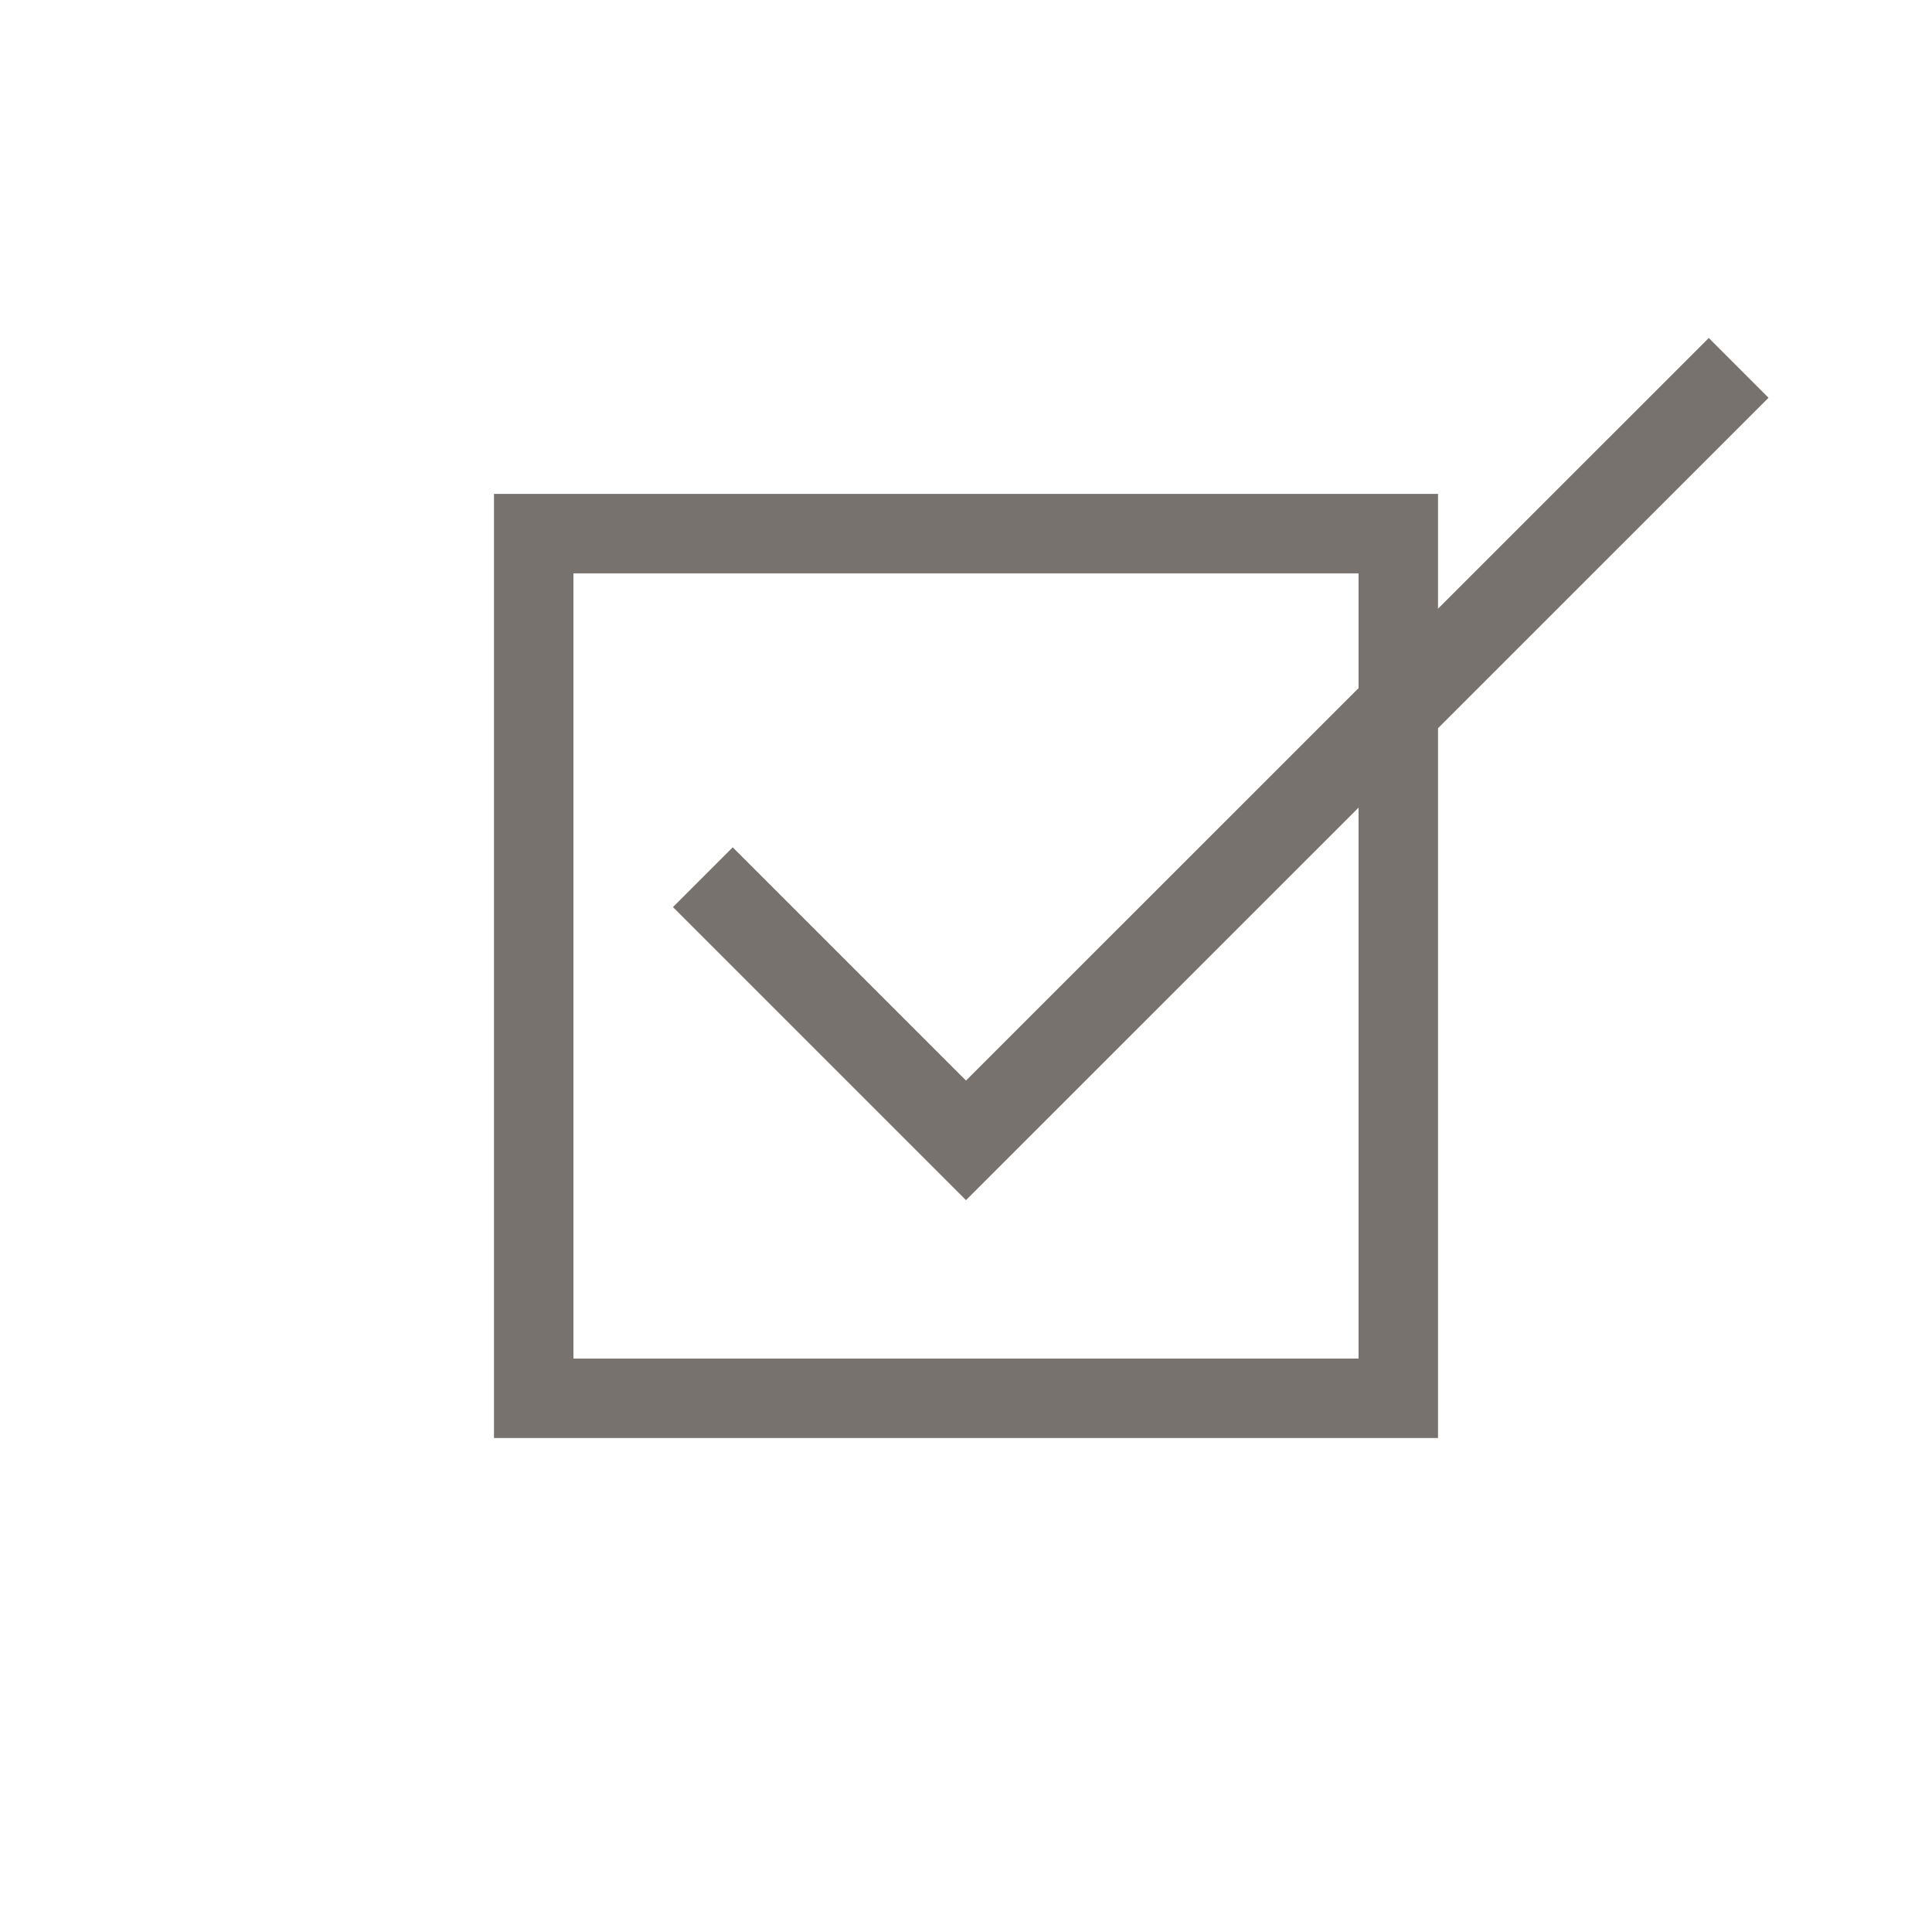 <svg xmlns="http://www.w3.org/2000/svg" viewBox="0 0 24 24">
<path stroke-width=".987" stroke-miterlimit="6.667" stroke="#77726D" fill="none" d="M17.37 6.629H6.63V17.37H17.37V6.629z"></path>
<path stroke-width="1.05" stroke-miterlimit="6.667" stroke="#77726D" fill="none" d="M21.598 4.57 12 14.166l-3.269-3.269"></path>
</svg>